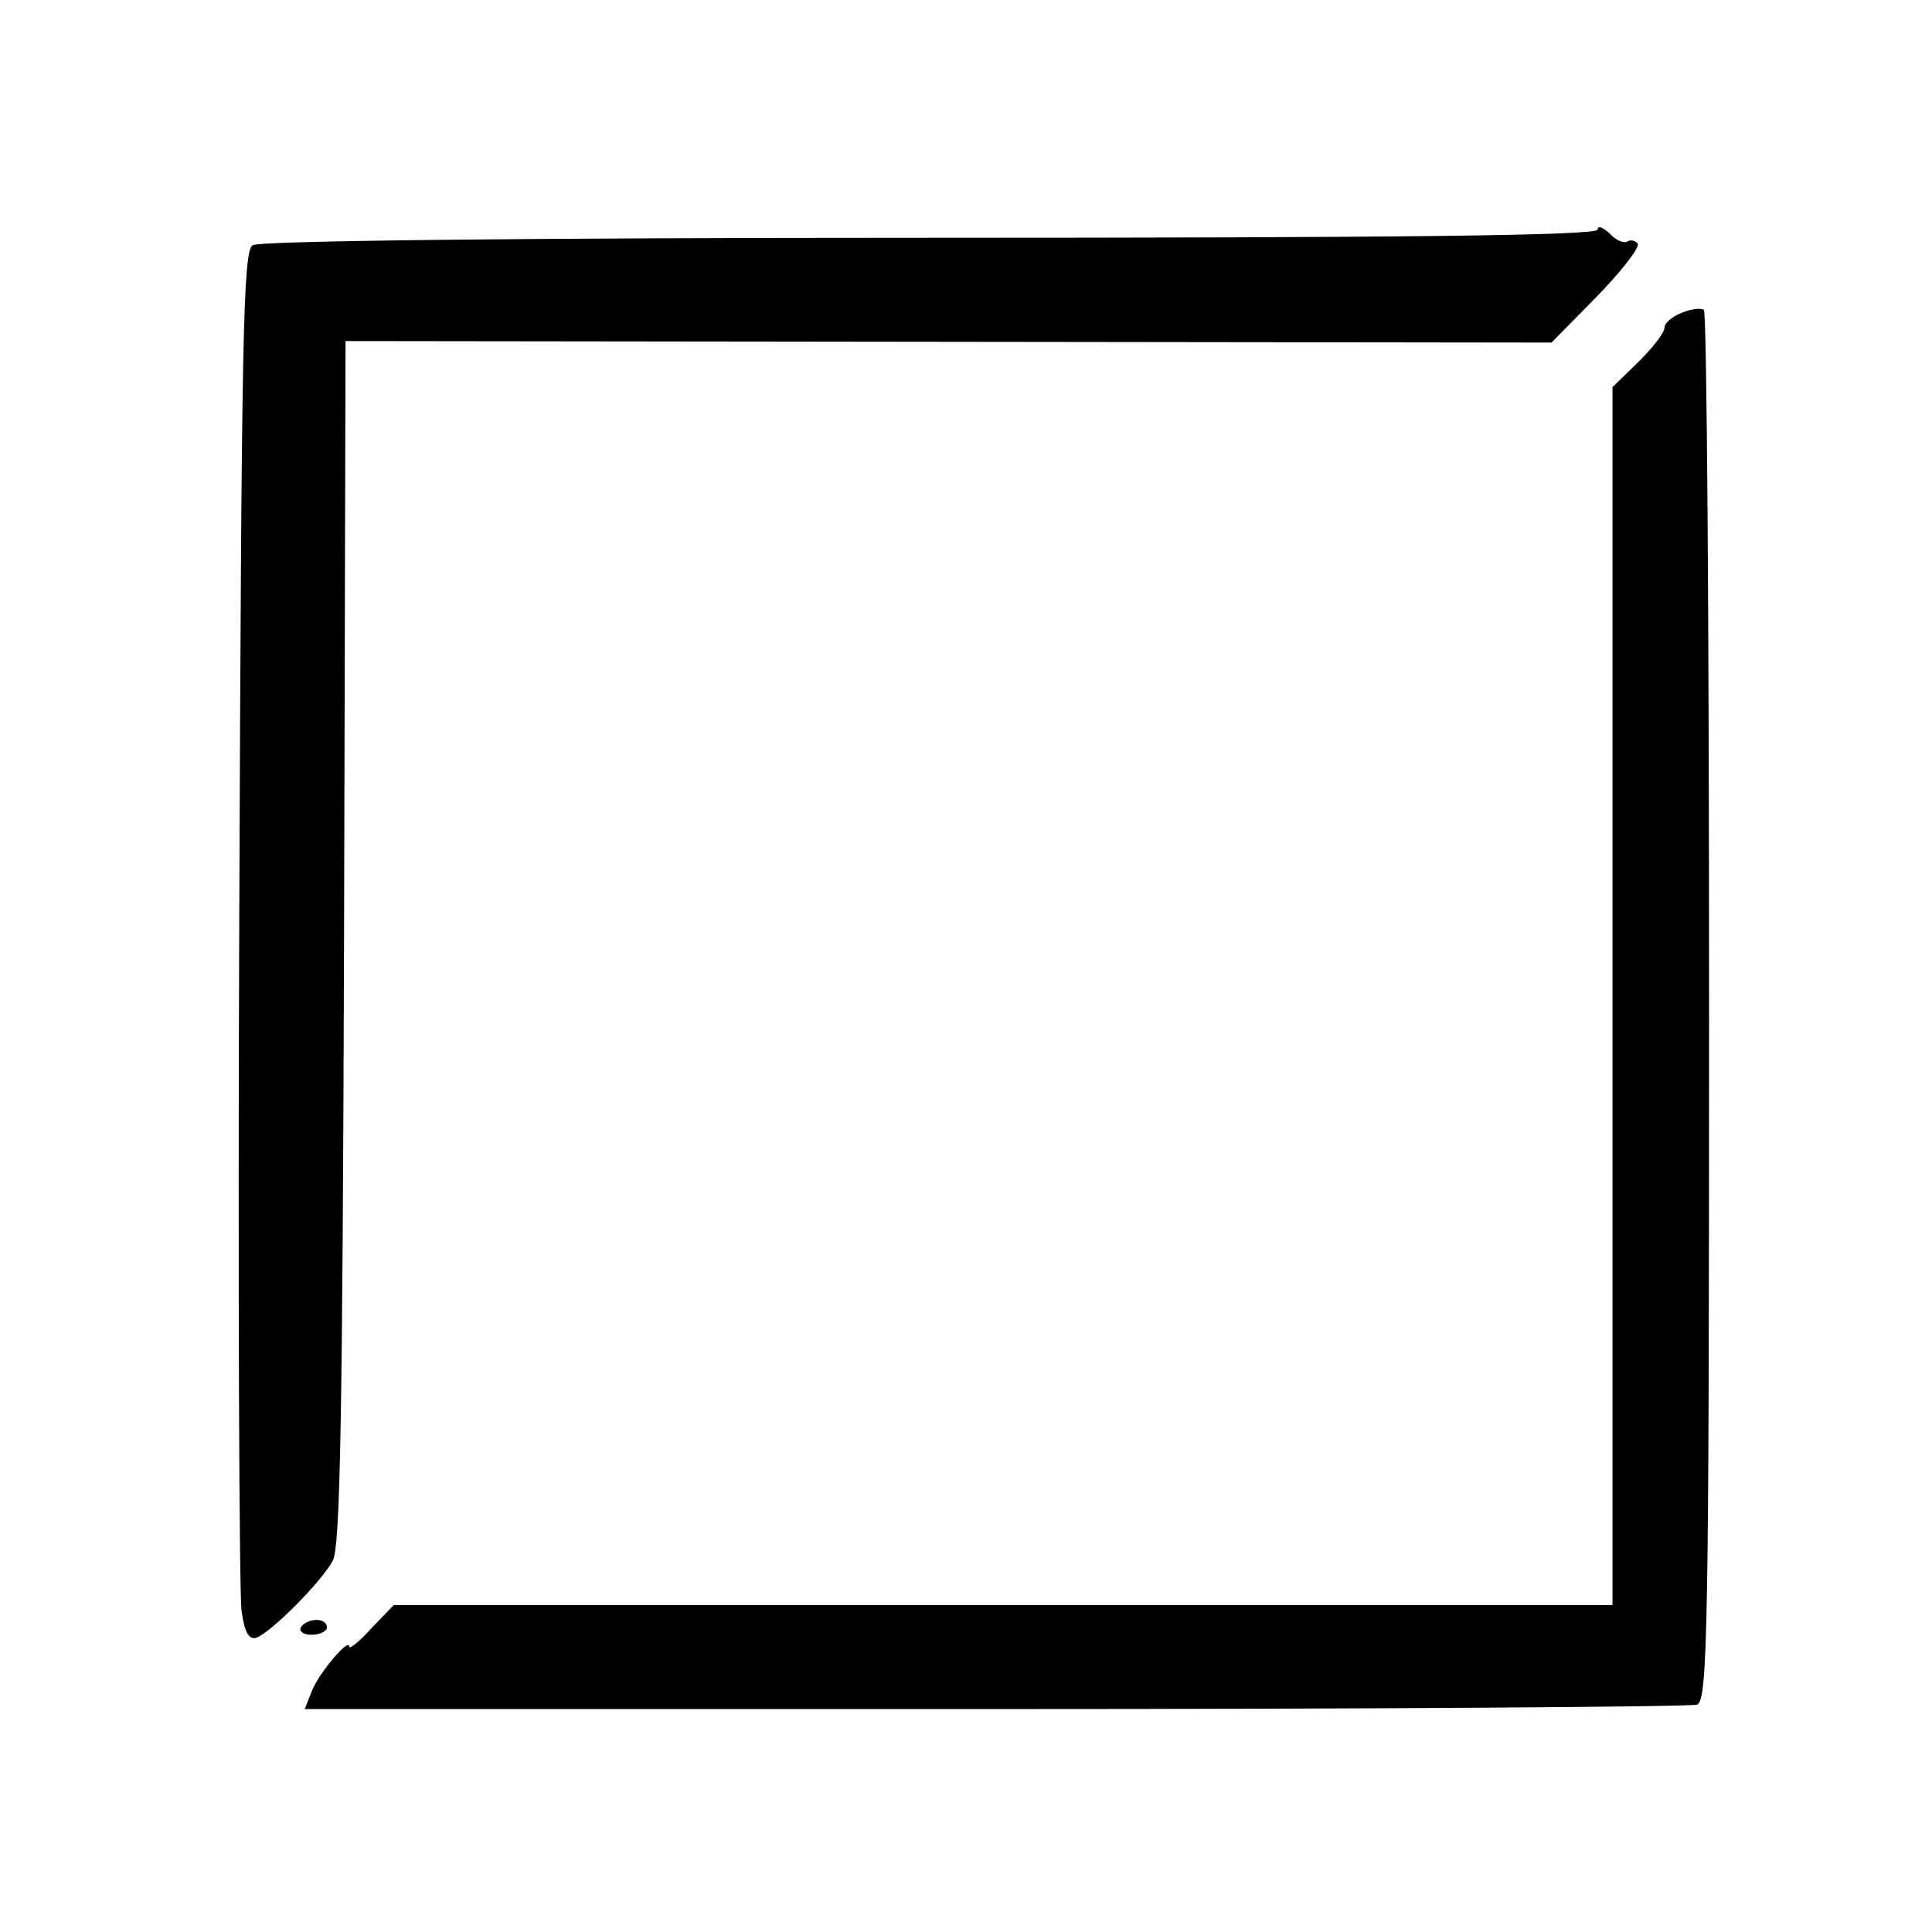 <?xml version="1.0" standalone="no"?>
<!DOCTYPE svg PUBLIC "-//W3C//DTD SVG 20010904//EN"
 "http://www.w3.org/TR/2001/REC-SVG-20010904/DTD/svg10.dtd">
<svg version="1.0" xmlns="http://www.w3.org/2000/svg"
 width="260pt" height="260pt" viewBox="0 0 260 260"
 preserveAspectRatio="xMidYMid meet">
<g transform="translate(0,260) scale(0.1,-0.1)"
fill="#000000" stroke="none">
<path d="M2150 2291 c0 -8 -266 -11 -897 -11 -549 0 -904 -4 -913 -10 -13 -8
-15 -122 -18 -902 -2 -491 0 -912 3 -935 4 -30 10 -40 20 -37 21 8 89 77 103
104 10 20 13 199 15 833 l2 808 812 -1 811 -1 61 62 c33 34 58 66 55 71 -3 4
-9 6 -14 3 -5 -3 -16 2 -24 11 -9 8 -16 11 -16 5z"/>
<path d="M2263 2179 c-13 -5 -23 -14 -23 -20 0 -7 -16 -27 -35 -46 l-35 -34 0
-819 0 -820 -820 0 -820 0 -30 -31 c-16 -18 -30 -29 -30 -25 0 13 -41 -36 -50
-59 l-10 -25 929 0 c511 0 936 3 945 6 14 6 16 98 16 939 0 514 -3 936 -7 938
-5 3 -18 1 -30 -4z"/>
<path d="M405 410 c-3 -5 3 -10 14 -10 12 0 21 5 21 10 0 6 -6 10 -14 10 -8 0
-18 -4 -21 -10z"/>
</g>
</svg>

